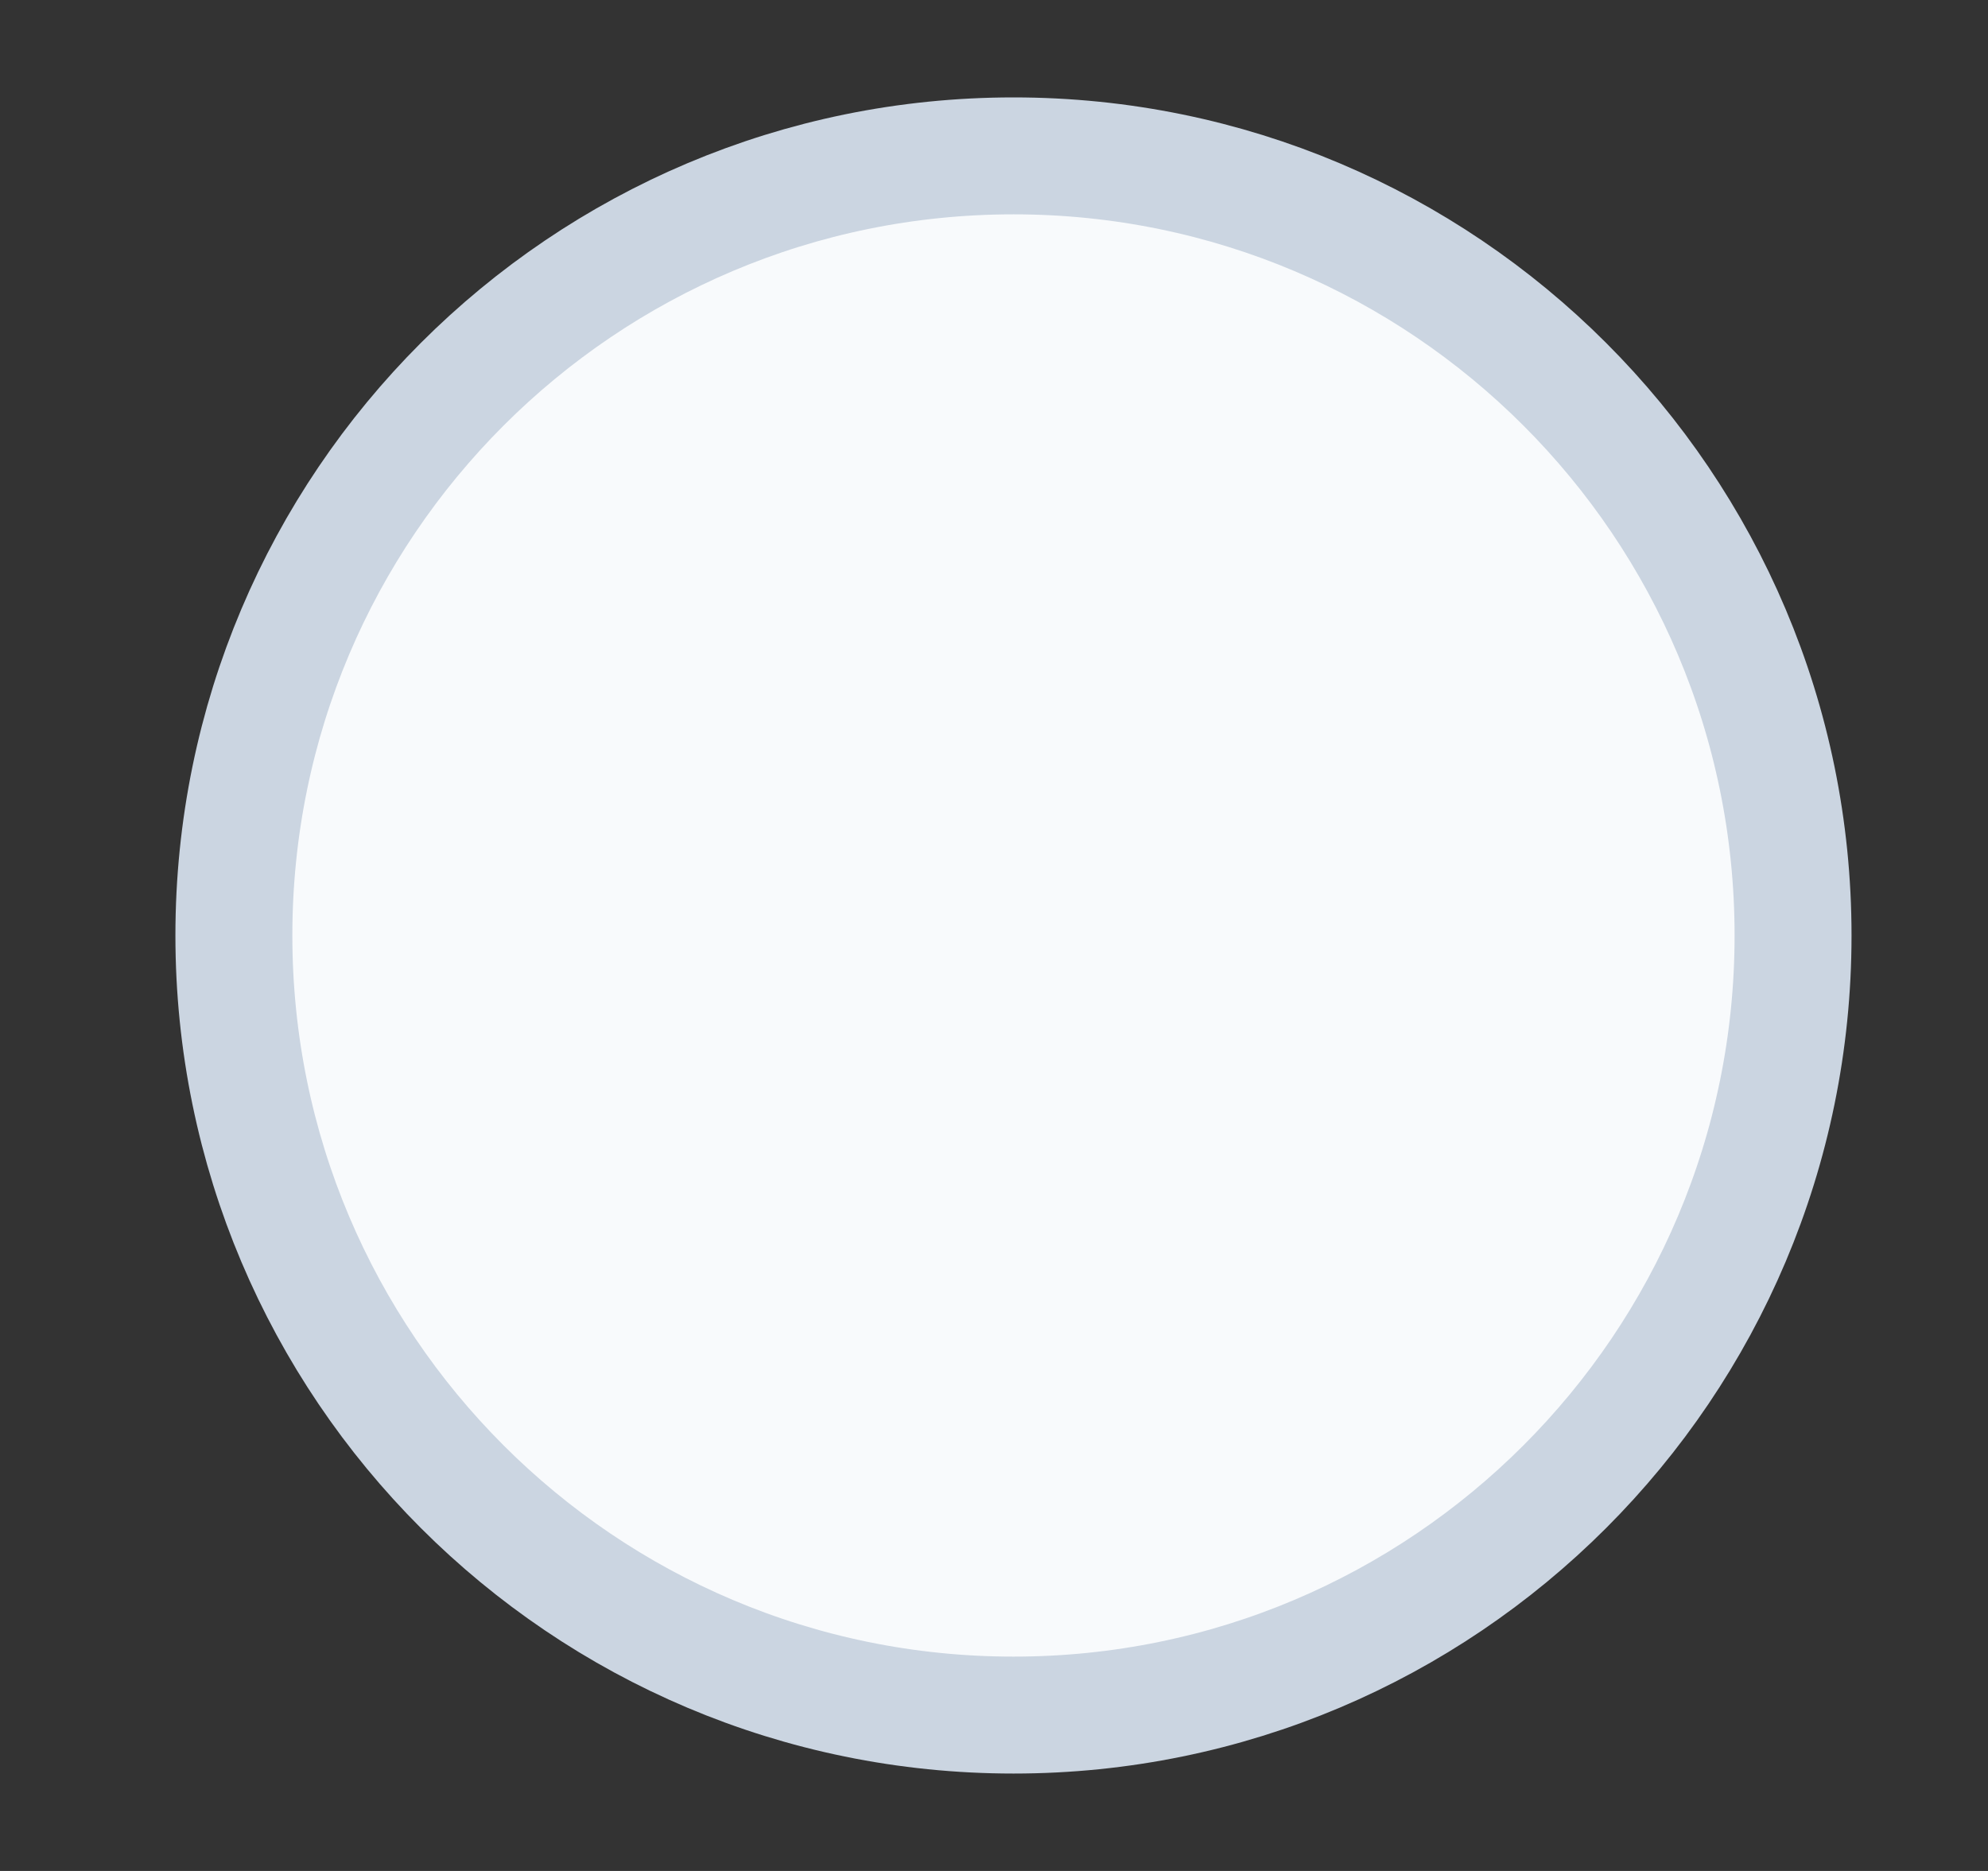 <svg width="17" height="16" viewBox="0 0 17 16" fill="none" xmlns="http://www.w3.org/2000/svg">
<rect x="0" y="0" width="17" height="16" fill="#333333" stroke="none"/>
<path d="M8.667 14.667C12.349 14.667 15.333 11.682 15.333 8C15.333 4.318 12.349 1.333 8.667 1.333C4.985 1.333 2 4.318 2 8C2 11.682 4.985 14.667 8.667 14.667Z" fill="#F8FAFC" stroke="#CBD5E1" stroke-linecap="round" stroke-linejoin="round"/>
</svg>
